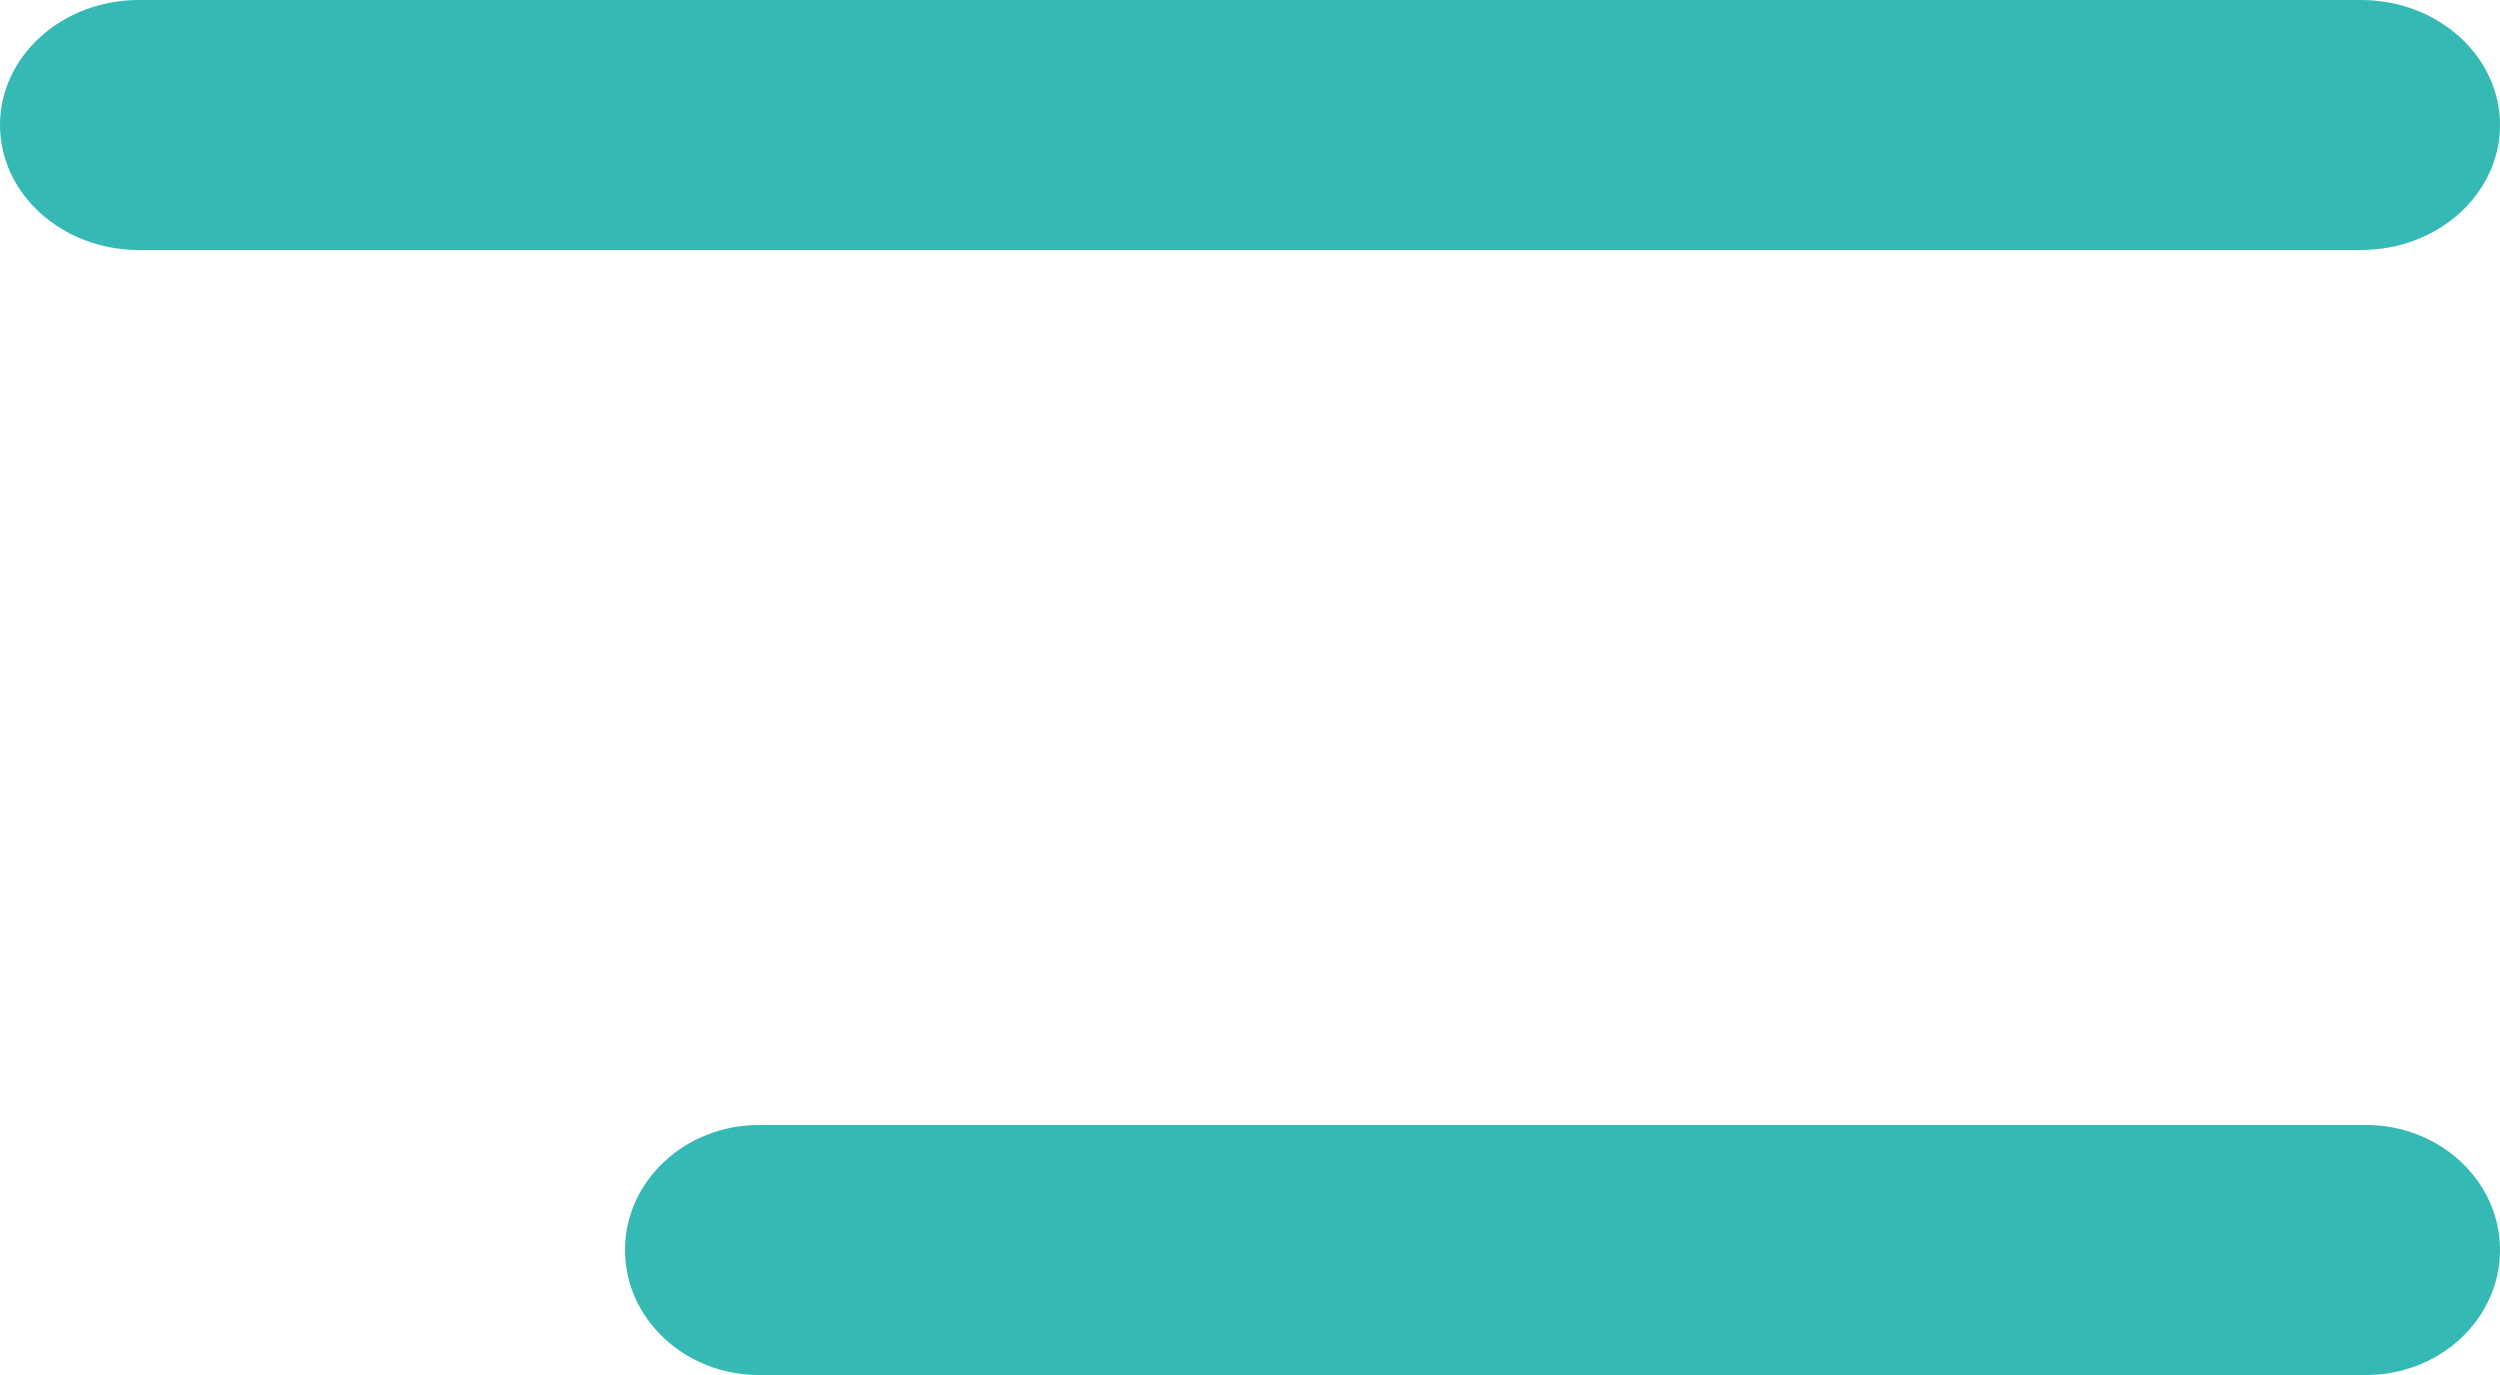 <?xml version="1.0" encoding="UTF-8"?>
<svg width="20px" height="11px" viewBox="0 0 20 11" version="1.1" xmlns="http://www.w3.org/2000/svg" xmlns:xlink="http://www.w3.org/1999/xlink">
    <title>Combined Shape</title>
    <g id="Mobile" stroke="none" stroke-width="1" fill="none" fill-rule="evenodd">
        <g id="bioresonanz.at-RL20-Screendesign-Startseite-V8---M" transform="translate(-335, -49)" fill="#35B9B5">
            <path d="M353.929,58 C354.52,58 355,58.448 355,59 C355,59.552 354.52,60 353.929,60 L353.929,60 L341.071,60 C340.48,60 340,59.552 340,59 C340,58.448 340.48,58 341.071,58 L341.071,58 Z M353.889,49 C354.503,49 355,49.448 355,50 C355,50.552 354.503,51 353.889,51 L353.889,51 L336.111,51 C335.497,51 335,50.552 335,50 C335,49.448 335.497,49 336.111,49 L336.111,49 Z" id="Combined-Shape"></path>
        </g>
    </g>
</svg>